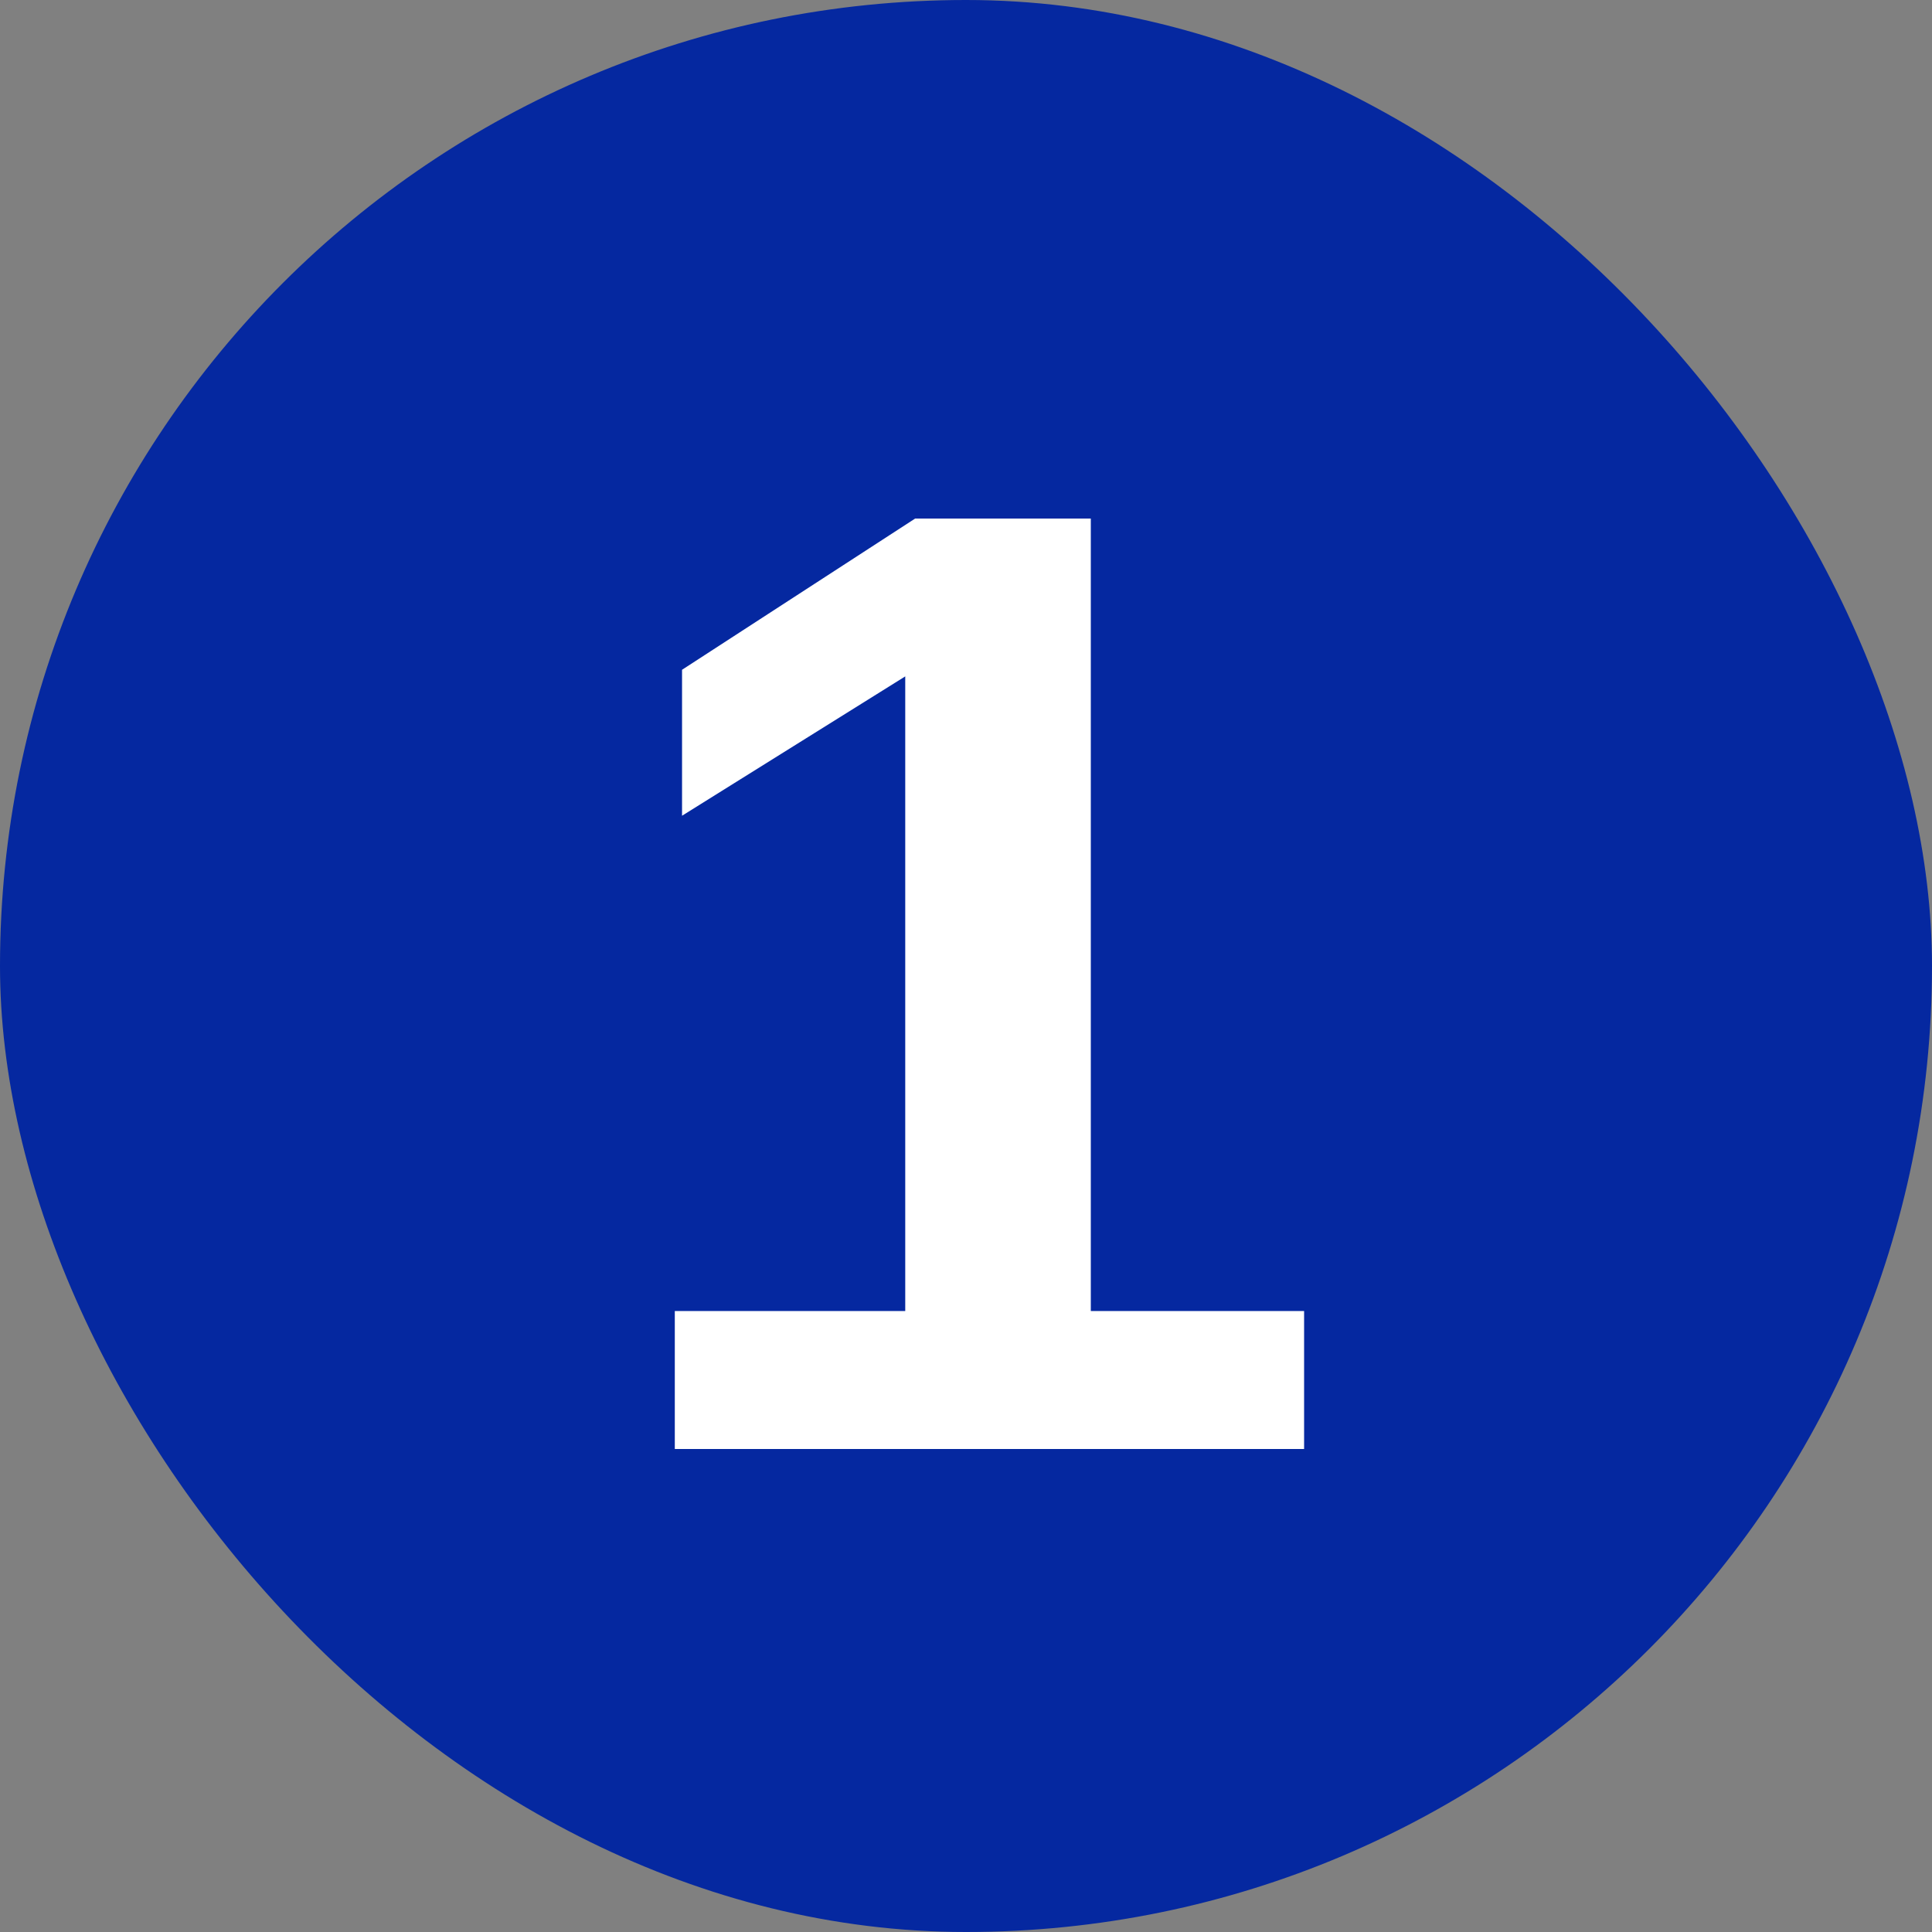 <svg width="40" height="40" viewBox="0 0 40 40" fill="none" xmlns="http://www.w3.org/2000/svg">
<rect x="0" y="0" width="40" height="40" fill="#808080" stroke="none"/>
<rect width="40" height="40" rx="20" fill="#0528A0"/>
<path d="M27 27.143V30H13.971V27.143H18.742V14.004L14.121 16.889V13.867L18.947 10.736H22.584V27.143H27Z" fill="white"/>
</svg>
